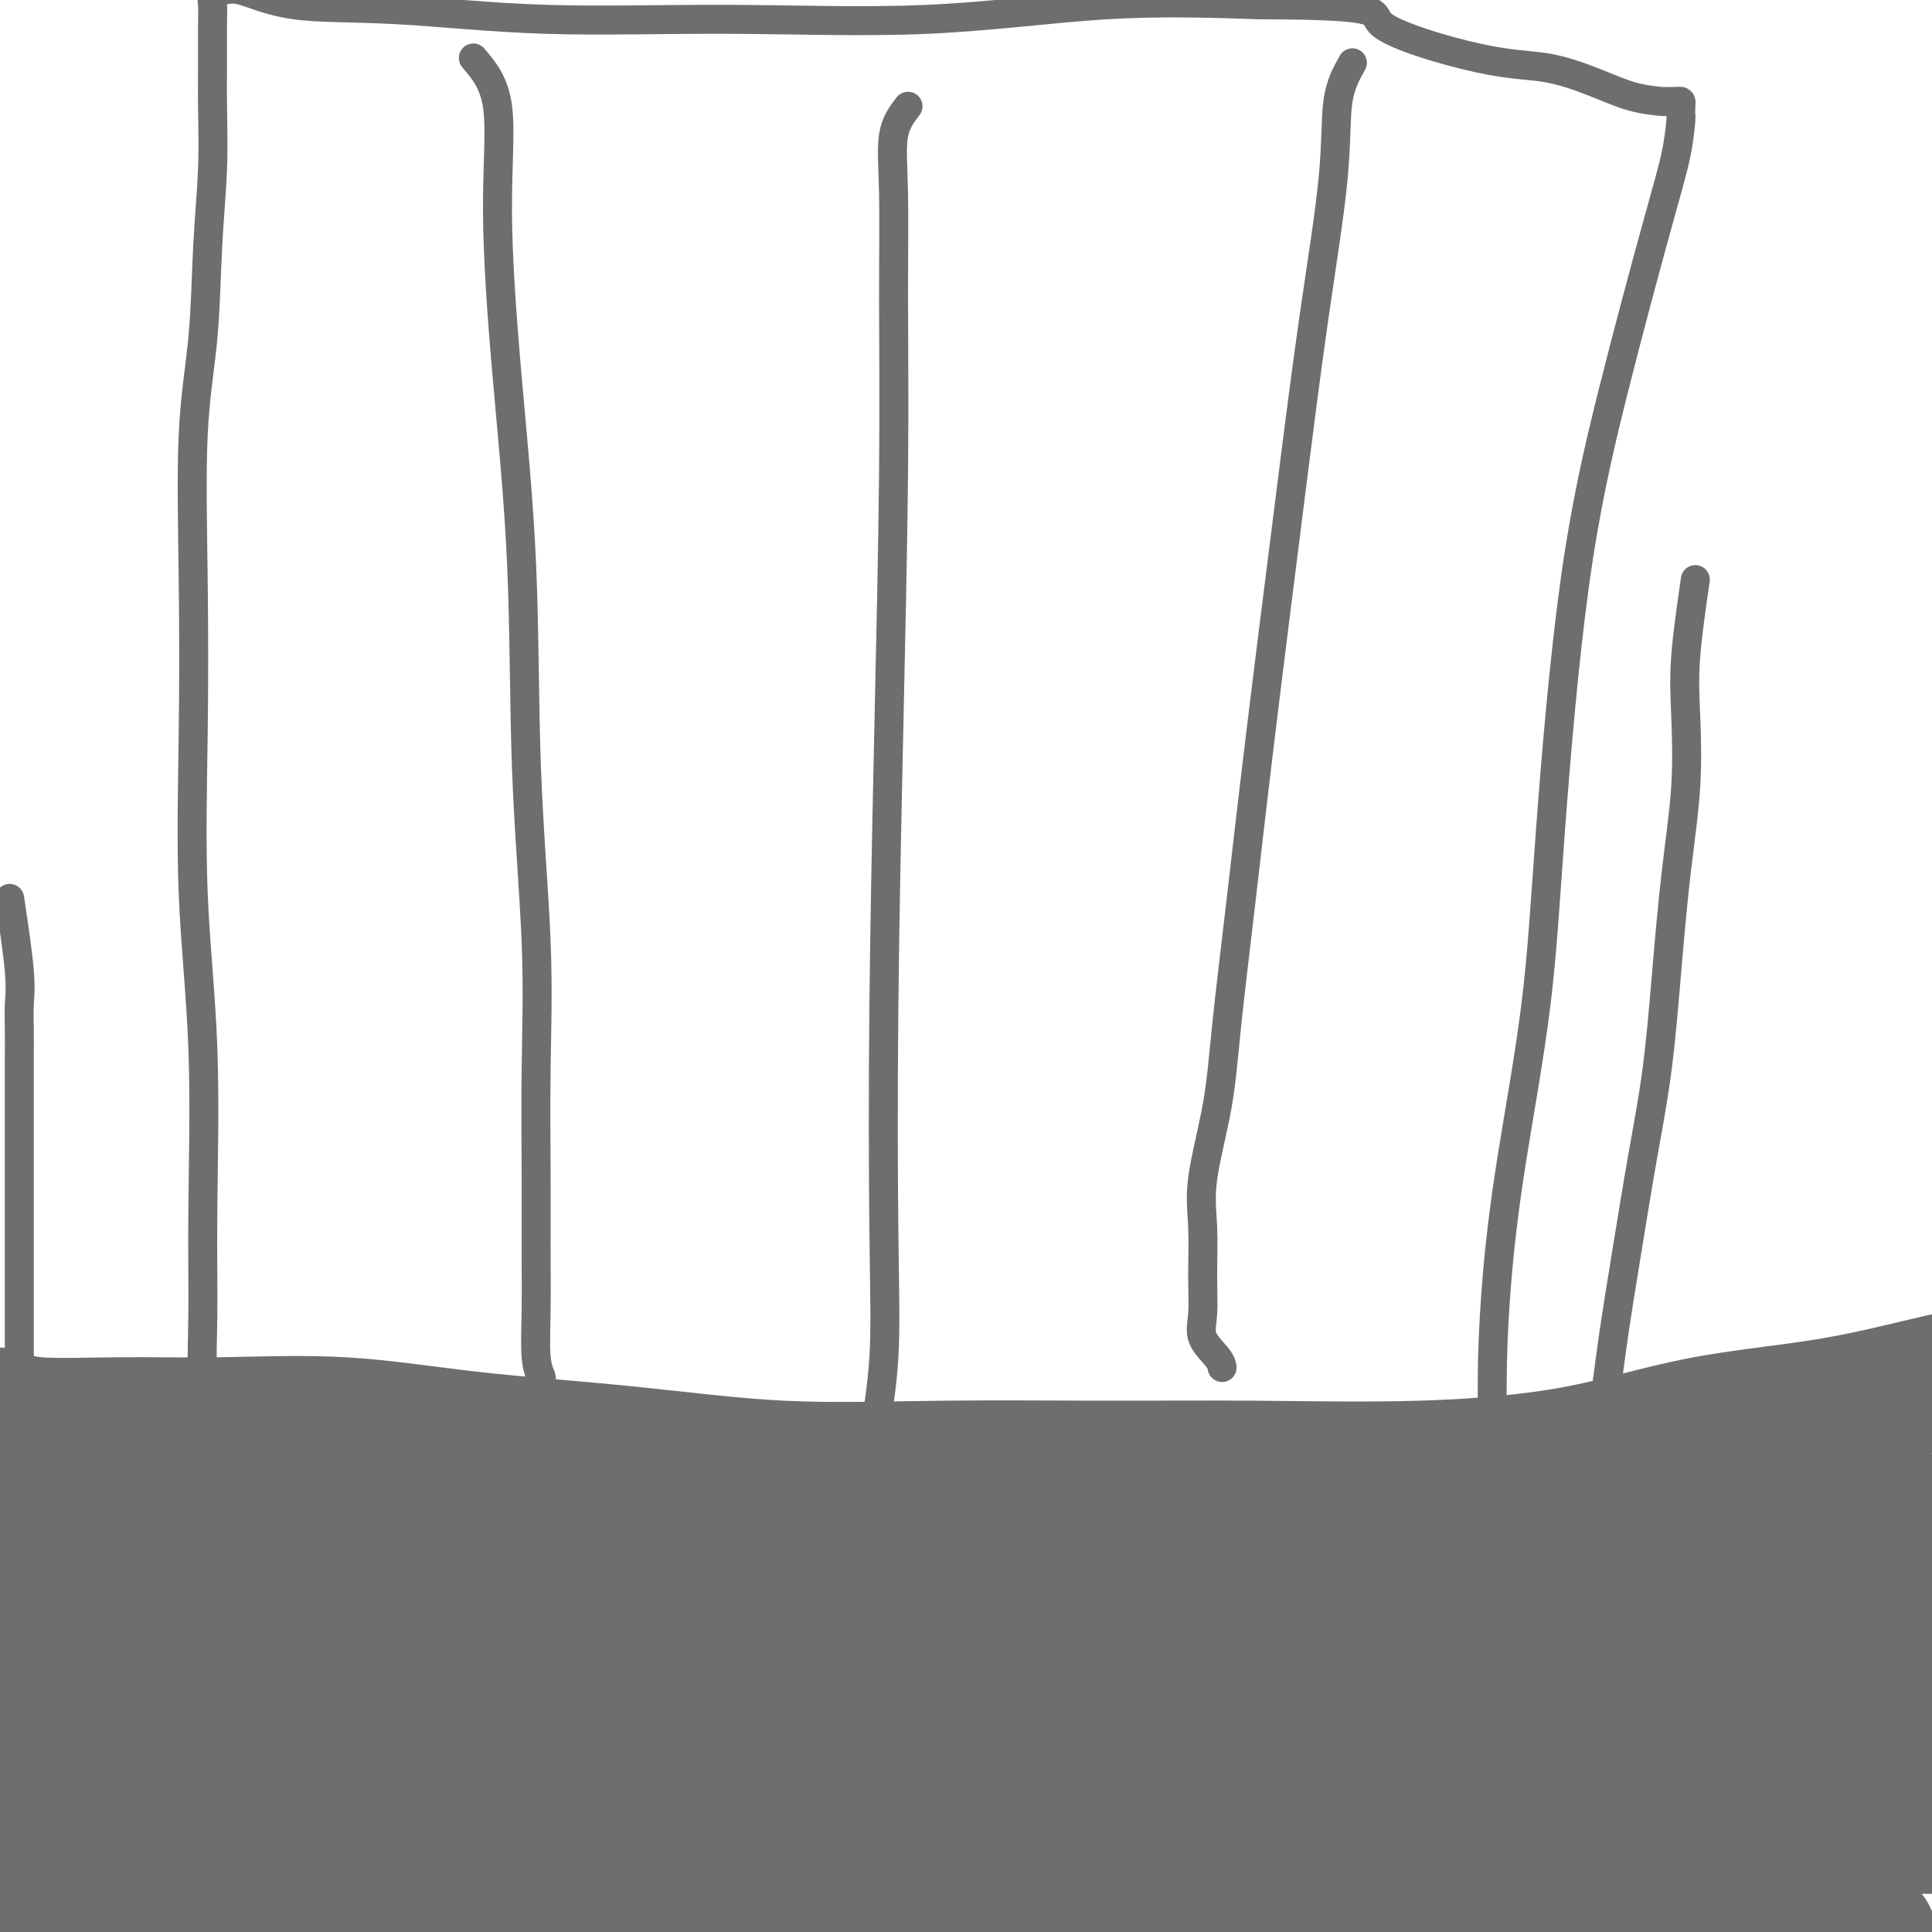 <svg viewBox='0 0 400 400' version='1.1' xmlns='http://www.w3.org/2000/svg' xmlns:xlink='http://www.w3.org/1999/xlink'><g fill='none' stroke='#6D6E70' stroke-width='28' stroke-linecap='round' stroke-linejoin='round'><path d='M0,293c1.934,0.851 3.868,1.701 8,2c4.132,0.299 10.462,0.046 17,0c6.538,-0.046 13.284,0.114 21,0c7.716,-0.114 16.400,-0.504 25,0c8.600,0.504 17.114,1.900 27,3c9.886,1.100 21.143,1.902 32,3c10.857,1.098 21.314,2.492 32,3c10.686,0.508 21.603,0.130 33,0c11.397,-0.130 23.275,-0.012 34,0c10.725,0.012 20.296,-0.081 31,0c10.704,0.081 22.541,0.335 34,0c11.459,-0.335 22.541,-1.258 32,-3c9.459,-1.742 17.297,-4.301 26,-6c8.703,-1.699 18.272,-2.538 27,-4c8.728,-1.462 16.615,-3.549 23,-5c6.385,-1.451 11.268,-2.268 16,-3c4.732,-0.732 9.313,-1.381 14,-2c4.687,-0.619 9.482,-1.210 14,-2c4.518,-0.790 8.761,-1.781 12,-2c3.239,-0.219 5.476,0.334 8,0c2.524,-0.334 5.335,-1.553 8,-2c2.665,-0.447 5.184,-0.120 7,0c1.816,0.120 2.930,0.032 4,0c1.070,-0.032 2.096,-0.009 3,0c0.904,0.009 1.687,0.002 2,0c0.313,-0.002 0.157,-0.001 0,0'/><path d='M27,300c3.959,-0.015 7.918,-0.029 12,0c4.082,0.029 8.287,0.103 15,0c6.713,-0.103 15.935,-0.382 26,1c10.065,1.382 20.973,4.426 37,8c16.027,3.574 37.172,7.679 56,11c18.828,3.321 35.341,5.857 52,8c16.659,2.143 33.466,3.894 47,5c13.534,1.106 23.795,1.566 33,2c9.205,0.434 17.355,0.842 23,1c5.645,0.158 8.785,0.067 12,0c3.215,-0.067 6.504,-0.109 7,0c0.496,0.109 -1.802,0.369 -9,0c-7.198,-0.369 -19.297,-1.367 -35,-3c-15.703,-1.633 -35.009,-3.900 -54,-5c-18.991,-1.100 -37.666,-1.032 -58,-1c-20.334,0.032 -42.327,0.029 -64,0c-21.673,-0.029 -43.027,-0.085 -68,2c-24.973,2.085 -53.564,6.310 -65,8c-11.436,1.690 -5.718,0.845 0,0'/><path d='M39,325c3.016,-1.134 6.032,-2.269 58,-3c51.968,-0.731 152.889,-1.060 68,0c-84.889,1.060 -355.588,3.507 -443,7c-87.412,3.493 8.464,8.030 52,12c43.536,3.970 34.732,7.371 36,9c1.268,1.629 12.609,1.486 20,2c7.391,0.514 10.834,1.684 7,2c-3.834,0.316 -14.944,-0.222 -33,-3c-18.056,-2.778 -43.056,-7.797 -69,-10c-25.944,-2.203 -52.830,-1.591 -79,-2c-26.170,-0.409 -51.623,-1.841 -81,0c-29.377,1.841 -62.679,6.955 -76,9c-13.321,2.045 -6.660,1.023 0,0'/><path d='M5,304c-0.423,1.345 -0.845,2.690 -1,5c-0.155,2.310 -0.042,5.583 0,11c0.042,5.417 0.012,12.976 0,16c-0.012,3.024 -0.006,1.512 0,0'/><path d='M39,371c6.559,-1.303 13.118,-2.606 19,-3c5.882,-0.394 11.088,0.122 17,0c5.912,-0.122 12.530,-0.880 23,-2c10.470,-1.120 24.792,-2.601 38,-4c13.208,-1.399 25.301,-2.715 38,-4c12.699,-1.285 26.003,-2.541 38,-3c11.997,-0.459 22.688,-0.123 32,0c9.312,0.123 17.246,0.034 23,0c5.754,-0.034 9.329,-0.013 12,0c2.671,0.013 4.440,0.018 7,0c2.560,-0.018 5.912,-0.057 1,0c-4.912,0.057 -18.089,0.212 -30,0c-11.911,-0.212 -22.556,-0.789 -38,-1c-15.444,-0.211 -35.686,-0.056 -55,0c-19.314,0.056 -37.701,0.015 -53,0c-15.299,-0.015 -27.509,-0.002 -40,0c-12.491,0.002 -25.264,-0.007 -34,0c-8.736,0.007 -13.434,0.029 -17,0c-3.566,-0.029 -5.999,-0.108 -8,0c-2.001,0.108 -3.571,0.404 -4,0c-0.429,-0.404 0.281,-1.507 0,-2c-0.281,-0.493 -1.553,-0.377 0,-1c1.553,-0.623 5.931,-1.986 13,-4c7.069,-2.014 16.828,-4.681 30,-7c13.172,-2.319 29.757,-4.292 46,-5c16.243,-0.708 32.142,-0.152 49,0c16.858,0.152 34.674,-0.099 49,0c14.326,0.099 25.163,0.550 36,1'/><path d='M231,336c25.800,1.033 23.301,3.116 25,4c1.699,0.884 7.595,0.569 12,1c4.405,0.431 7.317,1.609 4,2c-3.317,0.391 -12.865,-0.003 -24,0c-11.135,0.003 -23.859,0.404 -40,0c-16.141,-0.404 -35.699,-1.613 -54,-2c-18.301,-0.387 -35.345,0.046 -53,0c-17.655,-0.046 -35.920,-0.573 -51,0c-15.080,0.573 -26.975,2.244 -36,3c-9.025,0.756 -15.180,0.595 -19,1c-3.820,0.405 -5.307,1.377 -6,2c-0.693,0.623 -0.593,0.899 0,1c0.593,0.101 1.680,0.028 8,0c6.320,-0.028 17.875,-0.009 27,0c9.125,0.009 15.821,0.009 26,0c10.179,-0.009 23.841,-0.027 34,0c10.159,0.027 16.815,0.100 25,0c8.185,-0.100 17.898,-0.374 25,0c7.102,0.374 11.594,1.397 16,2c4.406,0.603 8.725,0.788 12,1c3.275,0.212 5.506,0.453 7,1c1.494,0.547 2.251,1.401 3,2c0.749,0.599 1.489,0.944 0,1c-1.489,0.056 -5.209,-0.177 -11,1c-5.791,1.177 -13.655,3.765 -22,6c-8.345,2.235 -17.173,4.118 -26,6'/><path d='M113,368c-13.478,3.540 -17.672,5.389 -25,7c-7.328,1.611 -17.790,2.986 -25,4c-7.210,1.014 -11.166,1.669 -16,3c-4.834,1.331 -10.544,3.337 -16,4c-5.456,0.663 -10.658,-0.018 -15,0c-4.342,0.018 -7.823,0.736 -12,1c-4.177,0.264 -9.051,0.076 -11,0c-1.949,-0.076 -0.975,-0.038 0,0'/><path d='M63,371c7.792,0.311 15.583,0.622 21,0c5.417,-0.622 8.458,-2.176 12,-3c3.542,-0.824 7.584,-0.918 11,-1c3.416,-0.082 6.206,-0.151 10,-1c3.794,-0.849 8.592,-2.476 13,-3c4.408,-0.524 8.427,0.056 13,0c4.573,-0.056 9.700,-0.747 15,-1c5.300,-0.253 10.774,-0.068 16,0c5.226,0.068 10.205,0.018 15,0c4.795,-0.018 9.405,-0.005 14,0c4.595,0.005 9.174,0.000 13,0c3.826,-0.000 6.898,0.004 10,0c3.102,-0.004 6.232,-0.015 9,0c2.768,0.015 5.172,0.056 7,0c1.828,-0.056 3.079,-0.209 4,0c0.921,0.209 1.512,0.780 2,1c0.488,0.220 0.874,0.087 1,0c0.126,-0.087 -0.009,-0.130 -3,0c-2.991,0.130 -8.839,0.432 -16,1c-7.161,0.568 -15.635,1.403 -24,2c-8.365,0.597 -16.622,0.956 -26,2c-9.378,1.044 -19.877,2.773 -29,4c-9.123,1.227 -16.870,1.950 -25,3c-8.130,1.050 -16.643,2.426 -23,4c-6.357,1.574 -10.558,3.347 -15,4c-4.442,0.653 -9.126,0.187 -11,0c-1.874,-0.187 -0.937,-0.093 0,0'/><path d='M63,377c10.998,-0.012 21.996,-0.024 30,0c8.004,0.024 13.015,0.083 22,0c8.985,-0.083 21.945,-0.310 32,0c10.055,0.310 17.205,1.155 26,2c8.795,0.845 19.236,1.691 27,2c7.764,0.309 12.853,0.083 19,0c6.147,-0.083 13.354,-0.023 18,0c4.646,0.023 6.733,0.008 9,0c2.267,-0.008 4.714,-0.008 6,0c1.286,0.008 1.412,0.023 2,0c0.588,-0.023 1.638,-0.083 2,0c0.362,0.083 0.036,0.308 -4,0c-4.036,-0.308 -11.784,-1.150 -21,-2c-9.216,-0.850 -19.902,-1.708 -31,-2c-11.098,-0.292 -22.608,-0.019 -35,0c-12.392,0.019 -25.667,-0.218 -38,0c-12.333,0.218 -23.726,0.889 -35,2c-11.274,1.111 -22.431,2.662 -31,4c-8.569,1.338 -14.552,2.464 -19,3c-4.448,0.536 -7.362,0.482 -10,1c-2.638,0.518 -4.999,1.607 -3,2c1.999,0.393 8.358,0.091 15,0c6.642,-0.091 13.568,0.029 23,0c9.432,-0.029 21.370,-0.207 33,0c11.630,0.207 22.952,0.798 34,1c11.048,0.202 21.821,0.016 31,0c9.179,-0.016 16.766,0.138 23,0c6.234,-0.138 11.117,-0.569 16,-1'/><path d='M204,389c29.231,-0.393 14.810,-1.375 11,-2c-3.810,-0.625 2.992,-0.891 6,-1c3.008,-0.109 2.222,-0.059 2,0c-0.222,0.059 0.121,0.129 -4,0c-4.121,-0.129 -12.705,-0.457 -22,0c-9.295,0.457 -19.302,1.699 -31,3c-11.698,1.301 -25.087,2.660 -38,4c-12.913,1.340 -25.349,2.659 -36,4c-10.651,1.341 -19.517,2.703 -27,4c-7.483,1.297 -13.582,2.529 -18,3c-4.418,0.471 -7.154,0.180 -5,0c2.154,-0.180 9.197,-0.250 19,-2c9.803,-1.750 22.365,-5.179 35,-8c12.635,-2.821 25.343,-5.036 38,-7c12.657,-1.964 25.262,-3.679 39,-5c13.738,-1.321 28.608,-2.247 41,-3c12.392,-0.753 22.304,-1.334 31,-2c8.696,-0.666 16.174,-1.418 22,-2c5.826,-0.582 10.000,-0.993 13,-1c3.000,-0.007 4.826,0.392 7,0c2.174,-0.392 4.697,-1.574 4,-2c-0.697,-0.426 -4.615,-0.096 -12,0c-7.385,0.096 -18.236,-0.041 -30,0c-11.764,0.041 -24.442,0.260 -38,2c-13.558,1.740 -27.995,5.003 -39,7c-11.005,1.997 -18.578,2.730 -25,4c-6.422,1.270 -11.692,3.077 -15,4c-3.308,0.923 -4.654,0.961 -6,1'/><path d='M126,390c-14.359,2.702 -7.756,1.456 0,1c7.756,-0.456 16.667,-0.122 28,0c11.333,0.122 25.090,0.031 41,0c15.910,-0.031 33.974,-0.001 51,0c17.026,0.001 33.014,-0.028 46,0c12.986,0.028 22.969,0.112 32,0c9.031,-0.112 17.110,-0.420 23,0c5.890,0.420 9.591,1.568 12,2c2.409,0.432 3.525,0.147 4,0c0.475,-0.147 0.309,-0.155 1,0c0.691,0.155 2.239,0.472 -2,0c-4.239,-0.472 -14.266,-1.734 -25,-4c-10.734,-2.266 -22.177,-5.535 -35,-7c-12.823,-1.465 -27.026,-1.124 -41,-1c-13.974,0.124 -27.717,0.033 -39,0c-11.283,-0.033 -20.105,-0.008 -26,0c-5.895,0.008 -8.863,-0.000 -13,0c-4.137,0.000 -9.443,0.010 -5,0c4.443,-0.010 18.634,-0.039 34,0c15.366,0.039 31.908,0.147 48,1c16.092,0.853 31.733,2.451 46,4c14.267,1.549 27.159,3.047 37,5c9.841,1.953 16.632,4.359 23,6c6.368,1.641 12.312,2.516 16,3c3.688,0.484 5.118,0.577 5,1c-0.118,0.423 -1.784,1.175 -9,0c-7.216,-1.175 -19.981,-4.278 -33,-7c-13.019,-2.722 -26.291,-5.063 -40,-7c-13.709,-1.937 -27.854,-3.468 -42,-5'/><path d='M263,382c-24.650,-3.158 -24.276,-1.553 -28,-1c-3.724,0.553 -11.546,0.053 -16,0c-4.454,-0.053 -5.542,0.339 -7,0c-1.458,-0.339 -3.288,-1.411 0,-2c3.288,-0.589 11.692,-0.695 22,-1c10.308,-0.305 22.518,-0.810 39,-1c16.482,-0.190 37.234,-0.066 53,0c15.766,0.066 26.544,0.072 36,0c9.456,-0.072 17.588,-0.224 24,0c6.412,0.224 11.103,0.825 15,1c3.897,0.175 7.000,-0.075 4,0c-3.000,0.075 -12.105,0.475 -23,-1c-10.895,-1.475 -23.582,-4.826 -34,-7c-10.418,-2.174 -18.568,-3.171 -26,-4c-7.432,-0.829 -14.147,-1.490 -19,-2c-4.853,-0.510 -7.845,-0.869 -11,-1c-3.155,-0.131 -6.474,-0.035 -4,0c2.474,0.035 10.743,0.008 19,0c8.257,-0.008 16.504,0.002 25,0c8.496,-0.002 17.240,-0.014 24,0c6.760,0.014 11.534,0.056 16,0c4.466,-0.056 8.624,-0.210 11,0c2.376,0.210 2.972,0.782 4,1c1.028,0.218 2.489,0.080 2,0c-0.489,-0.080 -2.929,-0.101 -10,0c-7.071,0.101 -18.771,0.326 -30,0c-11.229,-0.326 -21.985,-1.203 -31,-2c-9.015,-0.797 -16.290,-1.513 -22,-2c-5.710,-0.487 -9.855,-0.743 -14,-1'/><path d='M282,359c-17.752,-0.737 -9.633,-0.079 -7,0c2.633,0.079 -0.222,-0.420 0,-1c0.222,-0.580 3.519,-1.241 11,-3c7.481,-1.759 19.146,-4.615 31,-7c11.854,-2.385 23.897,-4.300 34,-5c10.103,-0.700 18.267,-0.185 27,0c8.733,0.185 18.037,0.041 24,0c5.963,-0.041 8.586,0.021 10,0c1.414,-0.021 1.617,-0.126 2,0c0.383,0.126 0.944,0.485 -4,0c-4.944,-0.485 -15.394,-1.812 -27,-3c-11.606,-1.188 -24.370,-2.237 -34,-3c-9.630,-0.763 -16.127,-1.241 -23,-2c-6.873,-0.759 -14.120,-1.801 -19,-3c-4.880,-1.199 -7.391,-2.557 -9,-3c-1.609,-0.443 -2.315,0.028 -3,0c-0.685,-0.028 -1.347,-0.554 4,-2c5.347,-1.446 16.705,-3.813 27,-5c10.295,-1.187 19.528,-1.194 29,-2c9.472,-0.806 19.182,-2.413 26,-3c6.818,-0.587 10.743,-0.155 14,0c3.257,0.155 5.844,0.035 7,0c1.156,-0.035 0.880,0.017 2,0c1.120,-0.017 3.637,-0.102 0,-1c-3.637,-0.898 -13.429,-2.608 -22,-4c-8.571,-1.392 -15.921,-2.466 -23,-3c-7.079,-0.534 -13.886,-0.527 -19,-1c-5.114,-0.473 -8.536,-1.426 -11,-2c-2.464,-0.574 -3.971,-0.770 -5,-1c-1.029,-0.230 -1.580,-0.494 0,-1c1.580,-0.506 5.290,-1.253 9,-2'/><path d='M333,302c4.675,-0.630 11.862,-0.705 19,-1c7.138,-0.295 14.226,-0.811 18,-1c3.774,-0.189 4.235,-0.051 6,0c1.765,0.051 4.834,0.014 3,0c-1.834,-0.014 -8.571,-0.004 -15,0c-6.429,0.004 -12.551,0.001 -15,0c-2.449,-0.001 -1.224,-0.001 0,0'/><path d='M9,358c0.000,0.000 0.100,0.100 0.1,0.1'/><path d='M17,362c0.000,0.000 0.100,0.100 0.1,0.1'/><path d='M0,364c-5.833,15.833 -11.667,31.667 -14,38c-2.333,6.333 -1.167,3.167 0,0'/></g>
<g fill='none' stroke='#6D6E70' stroke-width='6' stroke-linecap='round' stroke-linejoin='round'><path d='M44,297c-0.850,-3.517 -1.699,-7.035 -2,-11c-0.301,-3.965 -0.053,-8.379 0,-14c0.053,-5.621 -0.091,-12.450 0,-22c0.091,-9.550 0.415,-21.821 0,-33c-0.415,-11.179 -1.568,-21.267 -2,-32c-0.432,-10.733 -0.141,-22.110 0,-33c0.141,-10.890 0.133,-21.292 0,-32c-0.133,-10.708 -0.389,-21.723 0,-30c0.389,-8.277 1.425,-13.817 2,-20c0.575,-6.183 0.690,-13.011 1,-19c0.310,-5.989 0.816,-11.140 1,-16c0.184,-4.860 0.048,-9.429 0,-13c-0.048,-3.571 -0.007,-6.143 0,-9c0.007,-2.857 -0.018,-5.998 0,-8c0.018,-2.002 0.080,-2.865 0,-4c-0.080,-1.135 -0.303,-2.541 0,-3c0.303,-0.459 1.130,0.028 2,0c0.870,-0.028 1.781,-0.572 4,0c2.219,0.572 5.746,2.261 11,3c5.254,0.739 12.234,0.527 21,1c8.766,0.473 19.319,1.632 31,2c11.681,0.368 24.492,-0.056 38,0c13.508,0.056 27.714,0.592 41,0c13.286,-0.592 25.653,-2.312 37,-3c11.347,-0.688 21.673,-0.344 32,0'/><path d='M261,1c27.536,0.040 22.376,1.639 25,4c2.624,2.361 13.033,5.484 20,7c6.967,1.516 10.492,1.425 14,2c3.508,0.575 6.999,1.814 10,3c3.001,1.186 5.512,2.317 8,3c2.488,0.683 4.954,0.917 6,1c1.046,0.083 0.672,0.016 1,0c0.328,-0.016 1.356,0.019 2,0c0.644,-0.019 0.903,-0.092 1,0c0.097,0.092 0.032,0.348 0,1c-0.032,0.652 -0.032,1.699 0,2c0.032,0.301 0.096,-0.144 0,1c-0.096,1.144 -0.350,3.875 -1,7c-0.650,3.125 -1.694,6.642 -4,15c-2.306,8.358 -5.874,21.557 -9,34c-3.126,12.443 -5.811,24.129 -8,40c-2.189,15.871 -3.883,35.927 -5,51c-1.117,15.073 -1.658,25.161 -3,36c-1.342,10.839 -3.484,22.427 -5,32c-1.516,9.573 -2.407,17.130 -3,24c-0.593,6.870 -0.890,13.054 -1,18c-0.110,4.946 -0.035,8.654 0,12c0.035,3.346 0.030,6.330 0,8c-0.030,1.670 -0.085,2.027 0,3c0.085,0.973 0.310,2.564 0,1c-0.310,-1.564 -1.155,-6.282 -2,-11'/><path d='M307,295c-0.333,-1.667 -0.167,-0.833 0,0'/><path d='M98,12c2.151,2.523 4.301,5.047 5,10c0.699,4.953 -0.054,12.336 0,22c0.054,9.664 0.914,21.609 2,34c1.086,12.391 2.396,25.227 3,39c0.604,13.773 0.502,28.482 1,42c0.498,13.518 1.598,25.843 2,36c0.402,10.157 0.107,18.145 0,26c-0.107,7.855 -0.025,15.575 0,22c0.025,6.425 -0.007,11.553 0,16c0.007,4.447 0.054,8.211 0,12c-0.054,3.789 -0.210,7.603 0,10c0.210,2.397 0.787,3.376 1,4c0.213,0.624 0.061,0.893 0,1c-0.061,0.107 -0.030,0.054 0,0'/><path d='M188,22c-1.270,1.643 -2.539,3.286 -3,6c-0.461,2.714 -0.113,6.498 0,12c0.113,5.502 -0.009,12.722 0,22c0.009,9.278 0.148,20.613 0,36c-0.148,15.387 -0.582,34.825 -1,54c-0.418,19.175 -0.820,38.085 -1,56c-0.180,17.915 -0.139,34.833 0,47c0.139,12.167 0.377,19.582 0,26c-0.377,6.418 -1.369,11.838 -2,16c-0.631,4.162 -0.901,7.065 -1,9c-0.099,1.935 -0.027,2.900 0,4c0.027,1.100 0.007,2.335 0,2c-0.007,-0.335 -0.002,-2.238 0,-3c0.002,-0.762 0.001,-0.381 0,0'/><path d='M280,13c-1.247,2.228 -2.493,4.457 -3,8c-0.507,3.543 -0.274,8.401 -1,16c-0.726,7.599 -2.411,17.940 -4,29c-1.589,11.060 -3.082,22.838 -5,38c-1.918,15.162 -4.263,33.708 -6,48c-1.737,14.292 -2.868,24.331 -4,34c-1.132,9.669 -2.265,18.968 -3,26c-0.735,7.032 -1.072,11.798 -2,17c-0.928,5.202 -2.448,10.841 -3,15c-0.552,4.159 -0.138,6.836 0,10c0.138,3.164 -0.002,6.813 0,10c0.002,3.187 0.144,5.912 0,8c-0.144,2.088 -0.575,3.539 0,5c0.575,1.461 2.155,2.932 3,4c0.845,1.068 0.956,1.734 1,2c0.044,0.266 0.022,0.133 0,0'/><path d='M351,120c-0.833,5.749 -1.665,11.497 -2,16c-0.335,4.503 -0.172,7.760 0,12c0.172,4.240 0.352,9.462 0,15c-0.352,5.538 -1.238,11.391 -2,18c-0.762,6.609 -1.401,13.974 -2,21c-0.599,7.026 -1.157,13.713 -2,20c-0.843,6.287 -1.972,12.175 -3,18c-1.028,5.825 -1.956,11.588 -3,18c-1.044,6.412 -2.203,13.472 -3,19c-0.797,5.528 -1.233,9.523 -2,14c-0.767,4.477 -1.866,9.436 -3,14c-1.134,4.564 -2.304,8.733 -3,12c-0.696,3.267 -0.919,5.632 -1,8c-0.081,2.368 -0.022,4.738 0,6c0.022,1.262 0.006,1.417 0,2c-0.006,0.583 -0.002,1.595 0,2c0.002,0.405 0.001,0.202 0,0'/><path d='M2,186c0.845,5.657 1.691,11.314 2,15c0.309,3.686 0.083,5.400 0,7c-0.083,1.600 -0.022,3.087 0,5c0.022,1.913 0.006,4.253 0,7c-0.006,2.747 -0.002,5.903 0,8c0.002,2.097 0.000,3.136 0,5c-0.000,1.864 -0.000,4.553 0,7c0.000,2.447 0.000,4.652 0,7c-0.000,2.348 -0.000,4.839 0,7c0.000,2.161 0.000,3.991 0,6c-0.000,2.009 -0.000,4.196 0,6c0.000,1.804 0.000,3.227 0,4c-0.000,0.773 -0.000,0.898 0,2c0.000,1.102 0.000,3.181 0,5c-0.000,1.819 -0.000,3.377 0,4c0.000,0.623 0.000,0.312 0,0'/></g>
</svg>